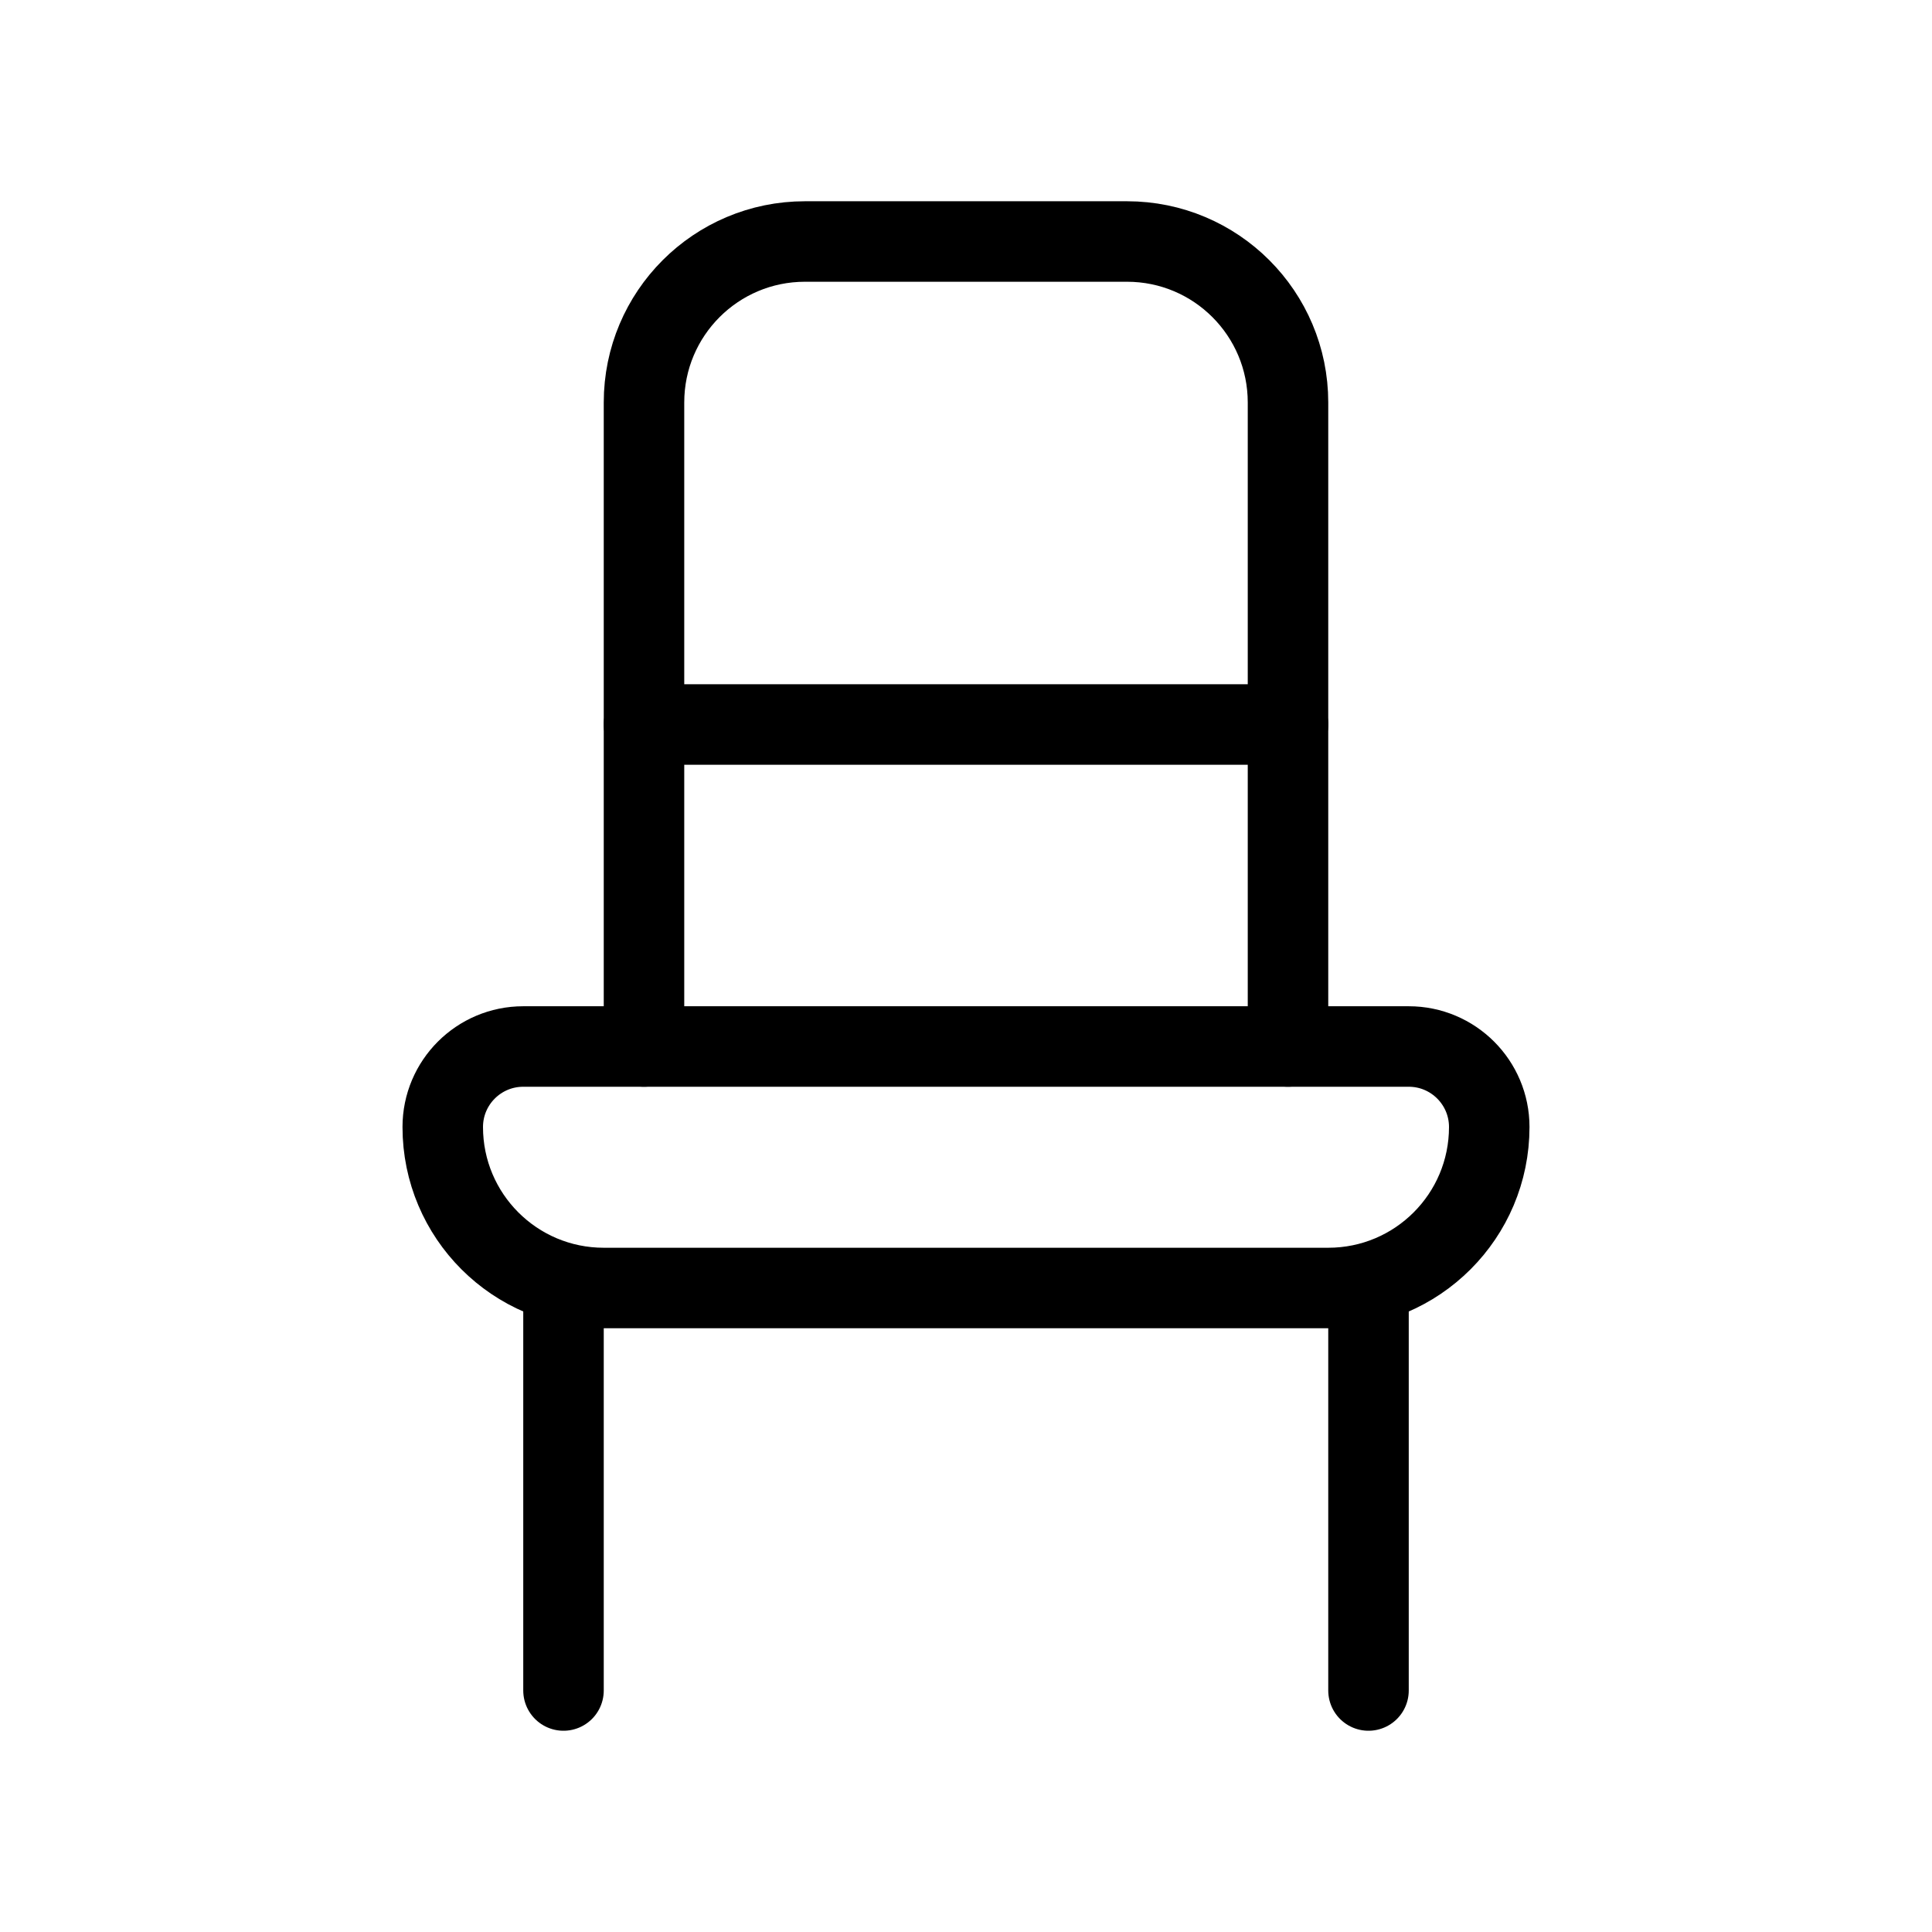 <svg width="24" height="24" viewBox="0 0 24 24" fill="none" xmlns="http://www.w3.org/2000/svg">
  <path d="M7 16V21" stroke="currentColor" stroke-width="1" stroke-linecap="round" stroke-linejoin="round"/>
  <path d="M17 16V21" stroke="currentColor" stroke-width="1" stroke-linecap="round" stroke-linejoin="round"/>
  <path d="M16 13V5C16 3.895 15.105 3 14 3H10C8.895 3 8 3.895 8 5V13" stroke="currentColor" stroke-width="1" stroke-linecap="round" stroke-linejoin="round"/>
  <path fill-rule="evenodd" clip-rule="evenodd" d="M6.5 13H17.5C18.052 13 18.5 13.448 18.5 14V14C18.5 15.105 17.605 16 16.5 16H7.5C6.395 16 5.5 15.105 5.5 14V14C5.5 13.448 5.948 13 6.5 13Z" stroke="currentColor" stroke-width="1" stroke-linecap="round" stroke-linejoin="round"/>
  <path d="M16 9H8" stroke="currentColor" stroke-width="1" stroke-linecap="round" stroke-linejoin="round"/>
</svg>